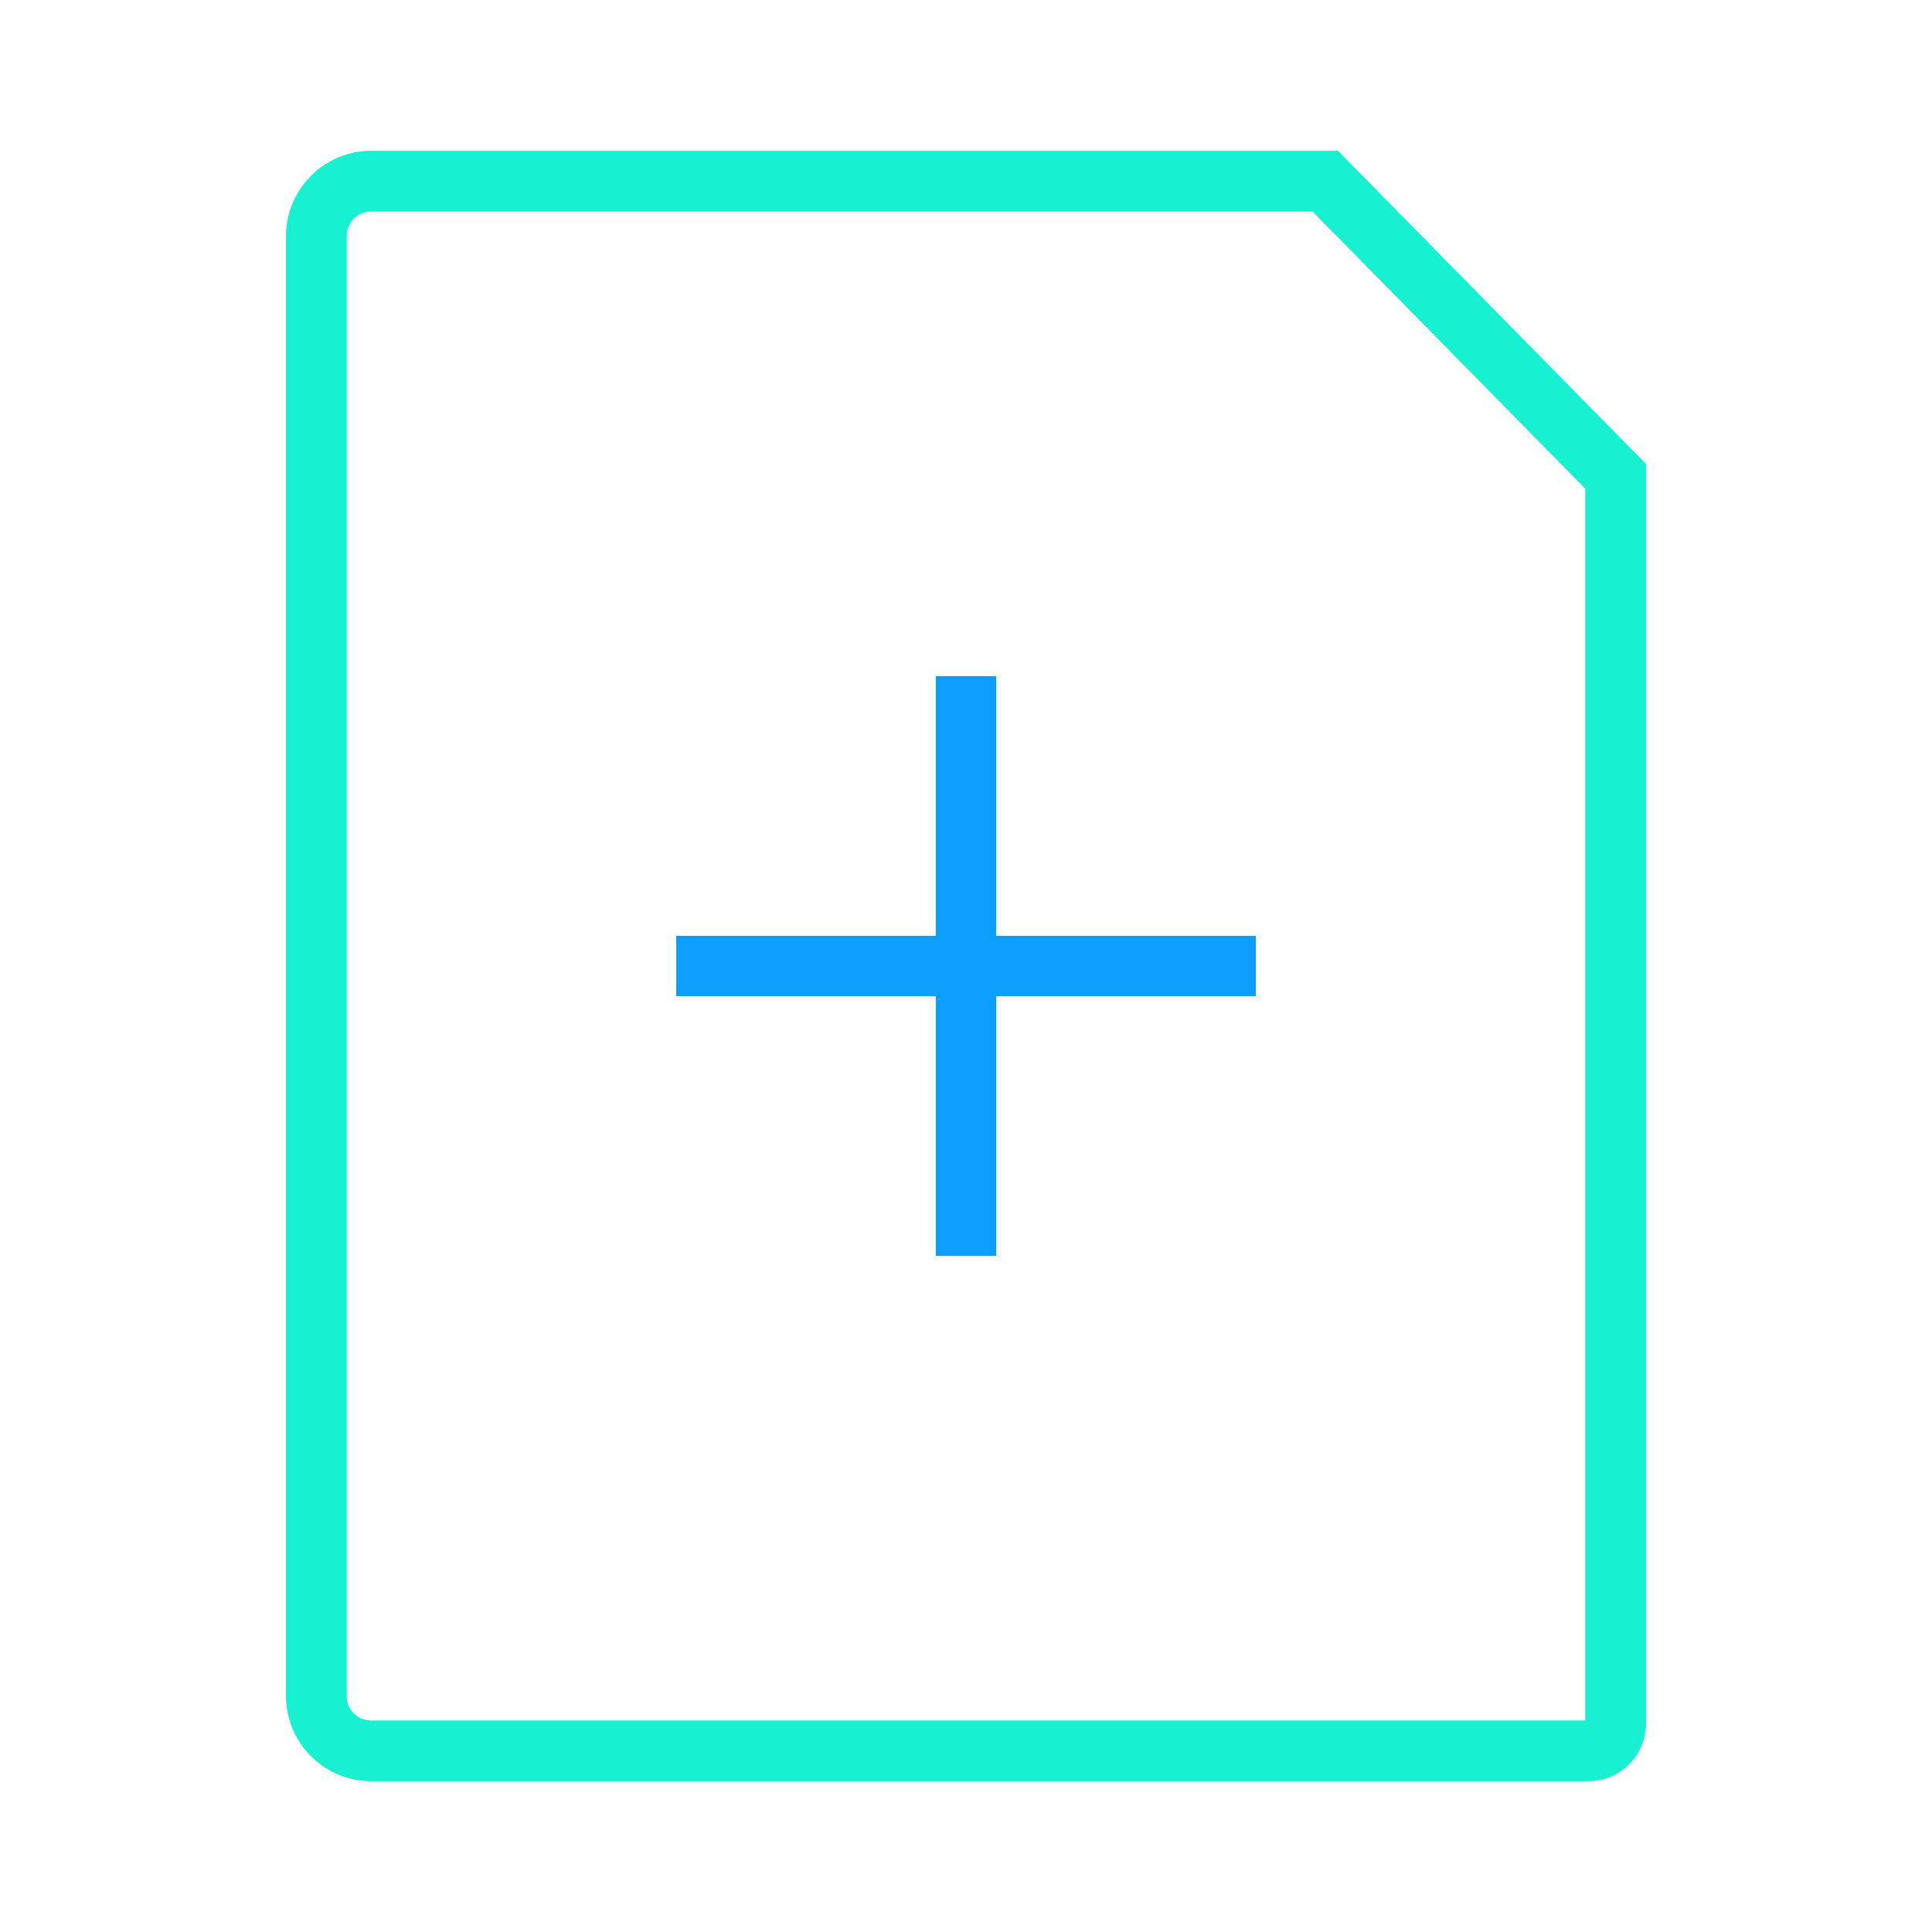 <svg xmlns="http://www.w3.org/2000/svg" viewBox="0 0 64 64"><defs><style>.cls-1,.cls-2,.cls-3{fill:none;}.cls-2{stroke:#18f1d1;}.cls-2,.cls-3{stroke-miterlimit:10;stroke-width:2px;}.cls-3{stroke:#0d9dff;}</style></defs><g id="Layer_2" data-name="Layer 2"><g id="canvas"><g id="fc-icon-send-us"><rect class="cls-1" width="64" height="64"/><path class="cls-2" d="M43.9,6H12.3a1.82,1.82,0,0,0-1.82,1.81V56.22A1.82,1.82,0,0,0,12.3,58H52.61a.9.9,0,0,0,.91-.9V15.78Z"/><path class="cls-2" d="M43.9,6H12.3a1.82,1.82,0,0,0-1.82,1.81V56.22A1.82,1.82,0,0,0,12.3,58H52.61a.9.9,0,0,0,.91-.9V15.78Z"/><line class="cls-3" x1="32" y1="41.6" x2="32" y2="22.4"/><line class="cls-3" x1="22.4" y1="32" x2="41.6" y2="32"/></g></g></g></svg>